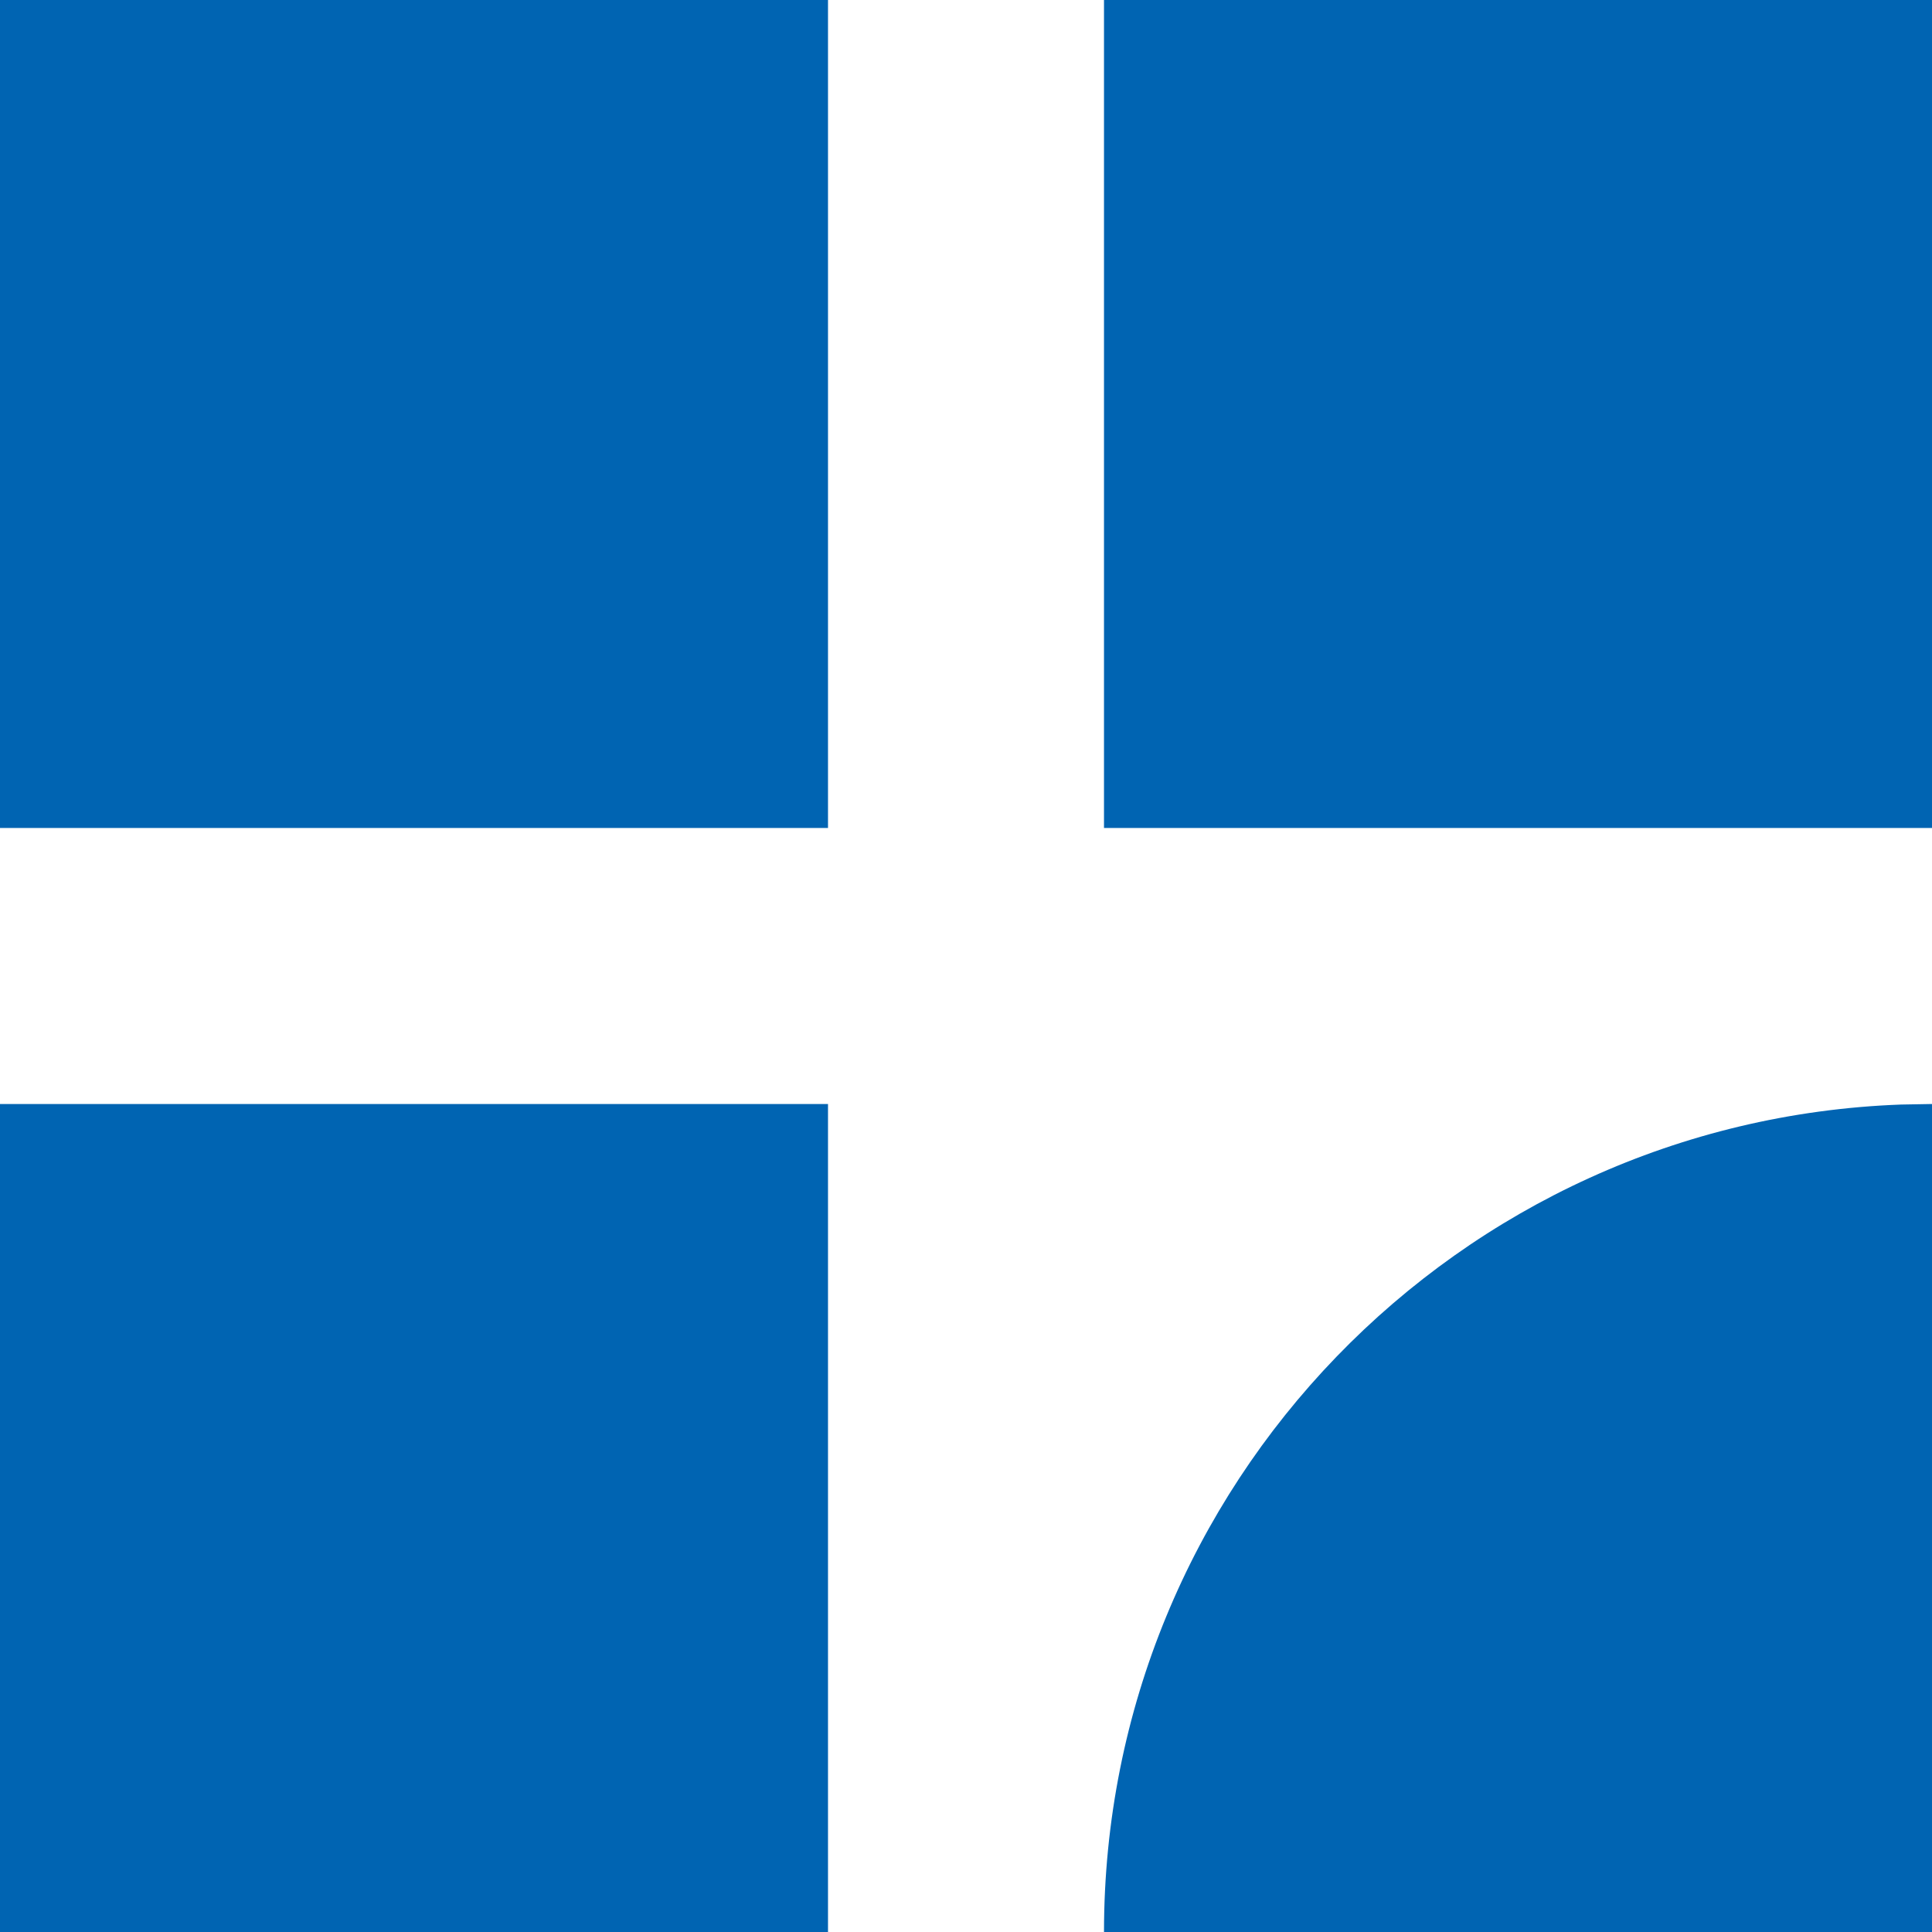 <?xml version="1.0" encoding="UTF-8"?><svg version="1.1" width="14px" height="14px" viewBox="0 0 14.0 14.0" xmlns="http://www.w3.org/2000/svg" xmlns:xlink="http://www.w3.org/1999/xlink"><defs><clipPath id="i0"><path d="M1920,0 L1920,6085 L0,6085 L0,0 L1920,0 Z"></path></clipPath><clipPath id="i1"><path d="M6,0 L6,6 L0,6 L0,0 L6,0 Z"></path></clipPath><clipPath id="i2"><path d="M6,0 L6,6 L0,6 C-3.96589245e-16,2.762 2.566,0.122 5.775,0.004 L6,0 Z"></path></clipPath></defs><g transform="translate(-1615.0 -3094.0)"><g clip-path="url(#i0)"><g transform="translate(259.0 3067.0)"><g transform="translate(1200.0 0.0)"><g transform="translate(145.0 16.0)"><g transform="translate(11.0 11.0)"><g clip-path="url(#i1)"><polygon points="0,0 6,0 6,6 0,6 0,0" stroke="none" fill="#0064B2"></polygon></g><g transform="translate(0.0 8.0)"><g clip-path="url(#i1)"><polygon points="0,0 6,0 6,6 0,6 0,0" stroke="none" fill="#0064B2"></polygon></g></g><g transform="translate(8.0 0.0)"><g clip-path="url(#i1)"><polygon points="0,0 6,0 6,6 0,6 0,0" stroke="none" fill="#0064B2"></polygon></g></g><g transform="translate(8.0 8.0)"><g clip-path="url(#i2)"><polygon points="0,0 6,0 6,6 0,6 0,0" stroke="none" fill="#0064B2"></polygon></g></g></g></g></g></g></g></g></svg>
